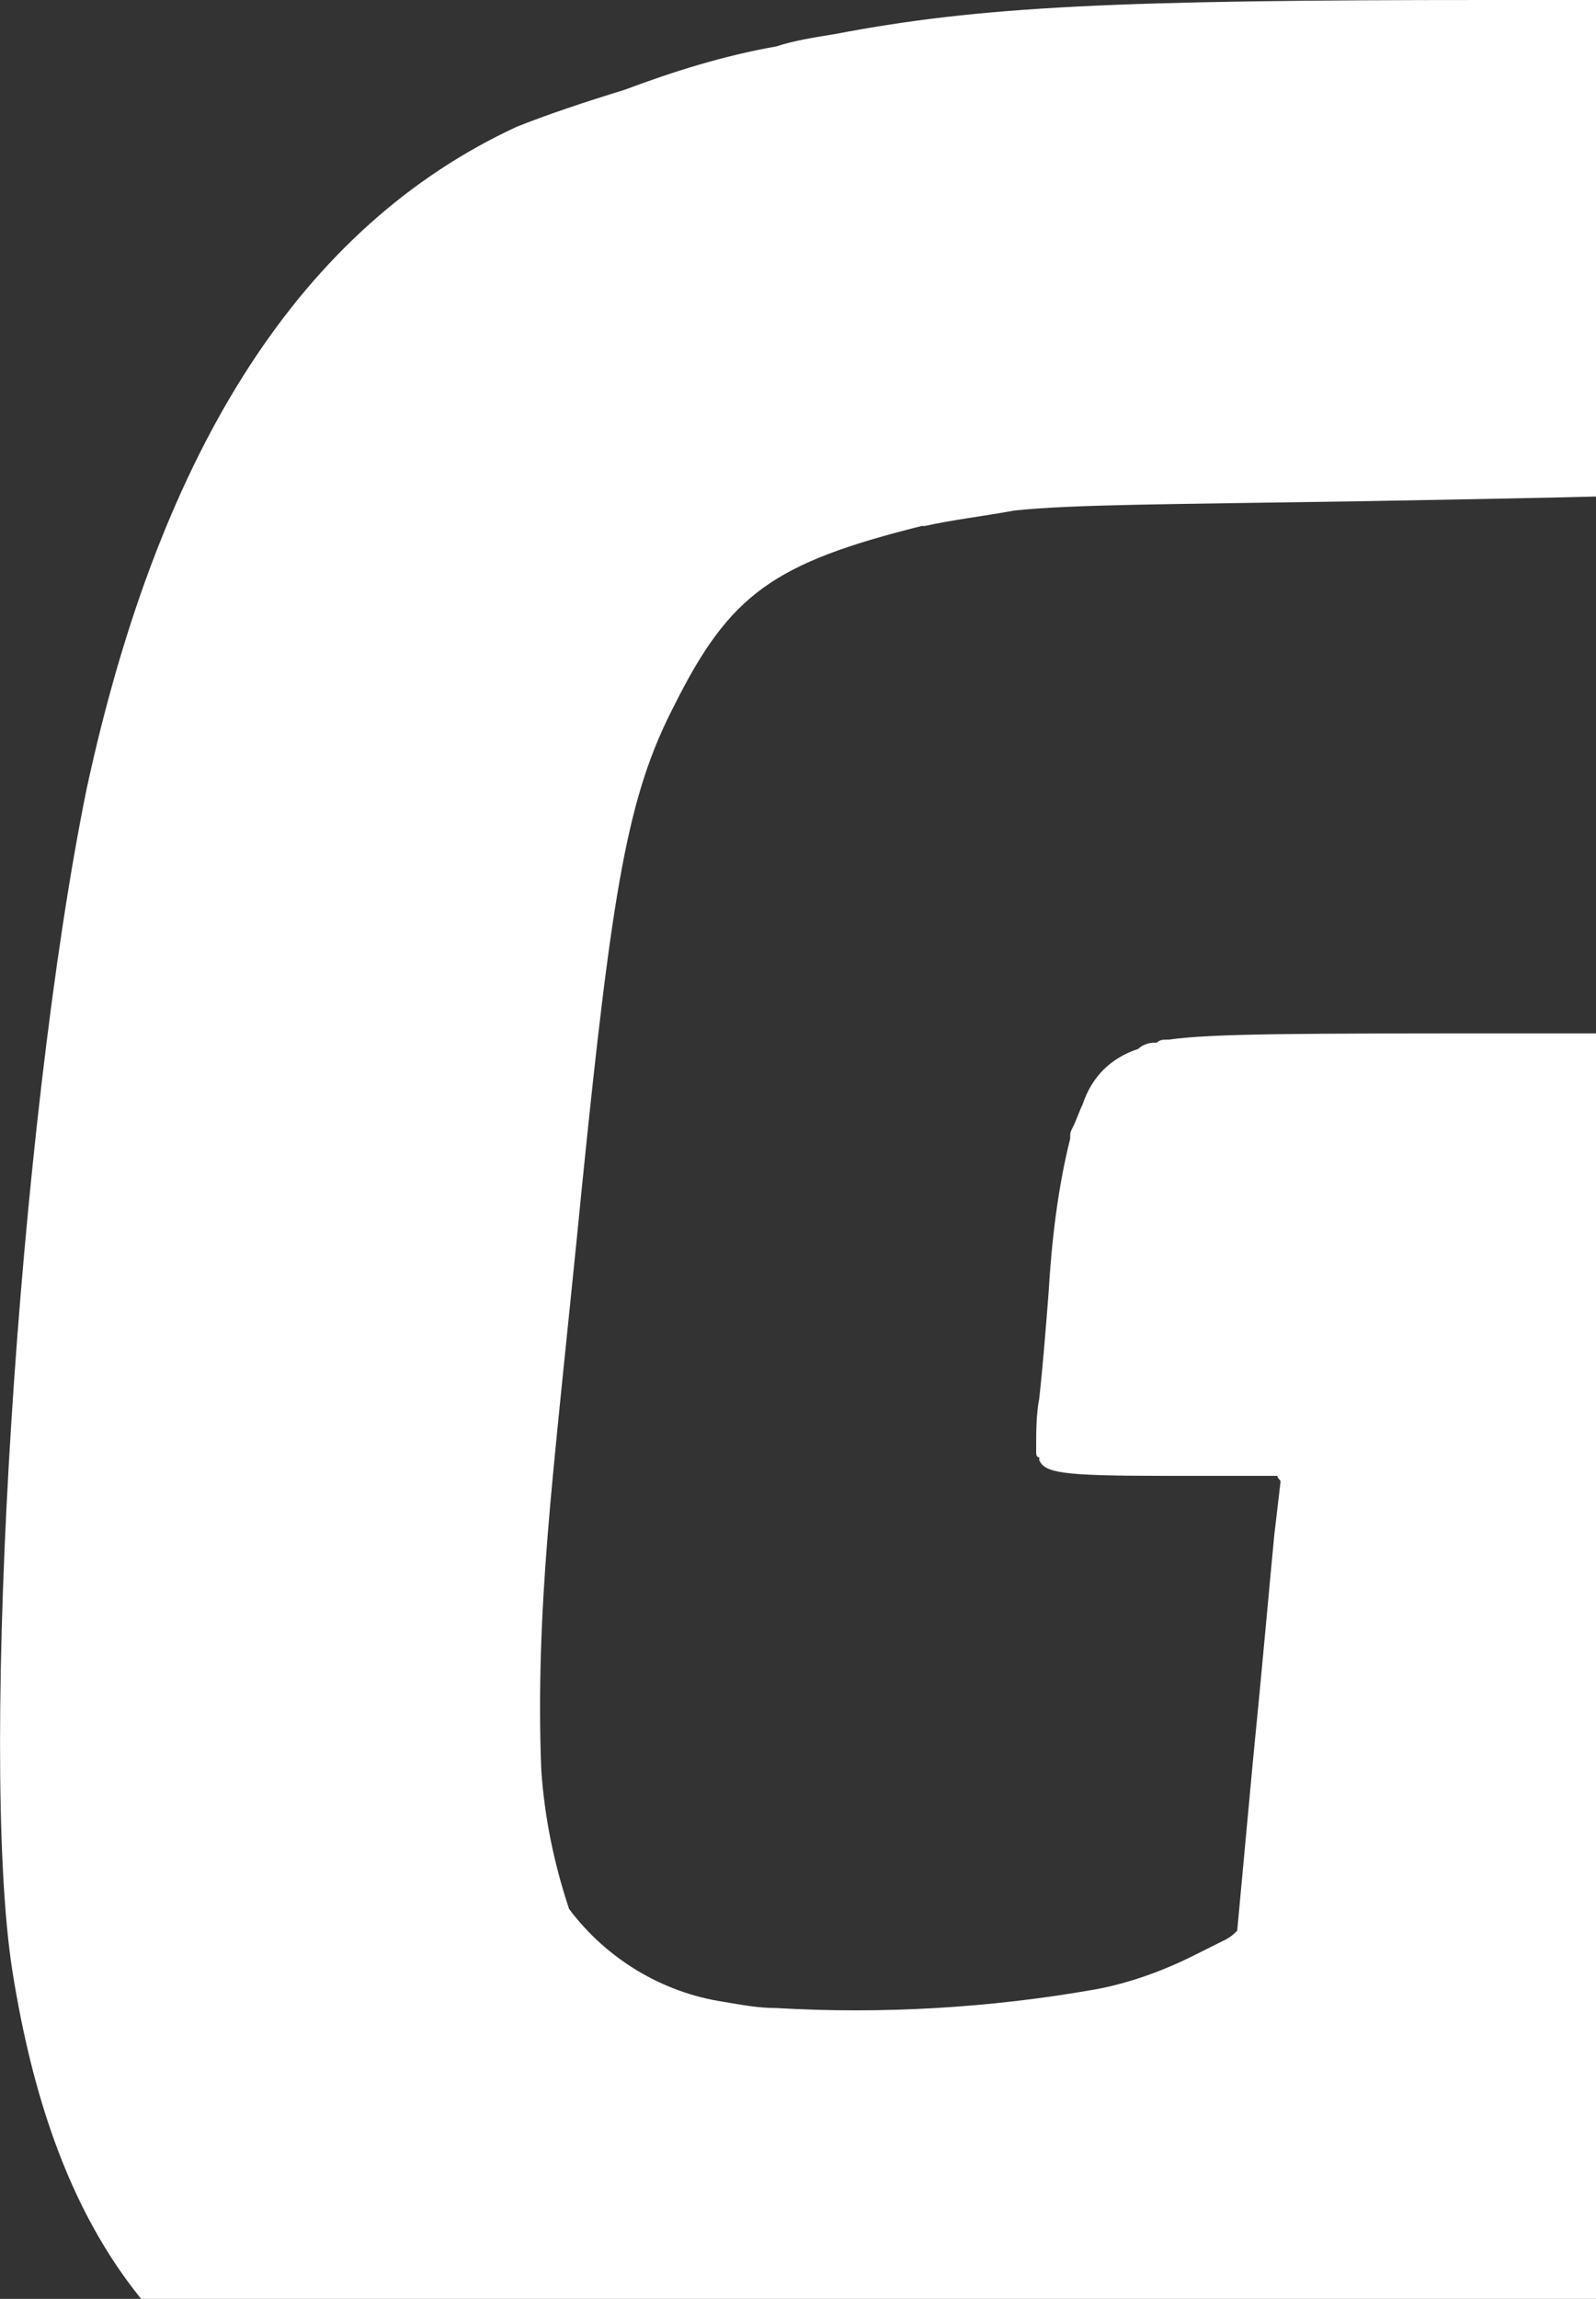 <?xml version="1.0" encoding="utf-8"?>
<!-- Generator: Adobe Illustrator 22.1.0, SVG Export Plug-In . SVG Version: 6.00 Build 0)  -->
<svg version="1.1" id="Layer_1" xmlns="http://www.w3.org/2000/svg" xmlns:xlink="http://www.w3.org/1999/xlink" x="0px" y="0px"
	 viewBox="0 0 51.6 74.3" style="enable-background:new 0 0 51.6 74.3;" xml:space="preserve">
<rect x="0" y="0" width="51.6" height="74.3" fill="#333333" stroke="none"/>
<style type="text/css">
	.st0{fill:#FFFFFF;}
</style>
<title>Gageske_GAsset 2</title>
<g id="Layer_2_1_">
	<g id="Layer_8">
		<path class="st0" d="M60.3,33.7L60.3,33.7c-0.2-0.1-0.5-0.2-0.7-0.2c-0.8-0.1-1.6-0.1-2.4-0.1h-8.1c-7.1,0-9.9,0-11.3,0.2
			c-0.2,0-0.3,0-0.4,0.1h-0.1c-0.2,0-0.4,0.1-0.5,0.2c-0.9,0.3-1.5,0.9-1.8,1.8c-0.1,0.2-0.2,0.5-0.3,0.7s-0.1,0.2-0.1,0.4
			c-0.4,1.6-0.6,3.3-0.7,5c-0.1,1.3-0.2,2.5-0.3,3.4c-0.1,0.5-0.1,1.1-0.1,1.6v0.1c0,0.1,0,0.2,0.1,0.2v0.1c0.2,0.4,0.7,0.5,4,0.5
			h3.7c0,0.1,0.1,0.1,0.1,0.2l-0.2,1.7c-0.1,1-0.4,4.4-0.7,7.4L40,62.4l0,0c-0.1,0.1-0.2,0.2-0.4,0.3l-1,0.5c-1,0.5-2.1,0.9-3.2,1.1
			c-3.4,0.6-6.9,0.8-10.3,0.6c-0.6,0-1.1-0.1-1.7-0.2c-2-0.3-3.8-1.4-5-3c-0.5-1.5-0.8-3-0.9-4.5c-0.1-2.5,0-5,0.2-7.5
			c0.2-2.6,0.7-7.1,1.1-11.2c1-9.9,1.5-12.8,3-15.7c1.8-3.6,3.2-4.6,8-5.8h0.1c0.9-0.2,1.8-0.3,2.9-0.5c1.9-0.2,5-0.2,11.2-0.3
			C55,16,55.8,16,56.7,15.4c0.2-0.1,0.3-0.2,0.4-0.3c0.3-0.1,0.5-0.3,0.6-0.5c0.9-1,1.2-2.6,1.7-7c0.3-3,0.6-5.9,0.6-6.5V0H48.1
			C36.1,0,31.7,0.2,27,1.1c-0.6,0.1-1.3,0.2-1.9,0.4c-1.7,0.3-3.3,0.8-4.9,1.4c-1.3,0.4-2.5,0.8-3.5,1.2C9.8,7.3,5.2,14.4,2.8,25.5
			C0.6,36.3-0.7,56.7,0.4,63.7C1.7,71.9,5,76.5,11.1,79c2.4,0.9,4.9,1.5,7.4,1.8c1.2,0.1,3.2,0.2,5.4,0.2h3.6c0.1,0,0.1,0.1,0.2,0.1
			s0.2,0,0.2-0.1c2.5-0.1,4.8-0.2,6.1-0.4c7.7-1.1,15.7-4.1,19.7-7.3c1.4-0.9,2.3-2.2,2.7-3.8c0.1-0.4,0.2-0.8,0.3-1.3
			c0-0.2,0.1-0.7,0.2-1.4c0.3-2.1,0.6-5.2,1.1-9.6C60.3,35.4,60.5,34,60.3,33.7z"/>
	</g>
</g>
</svg>
